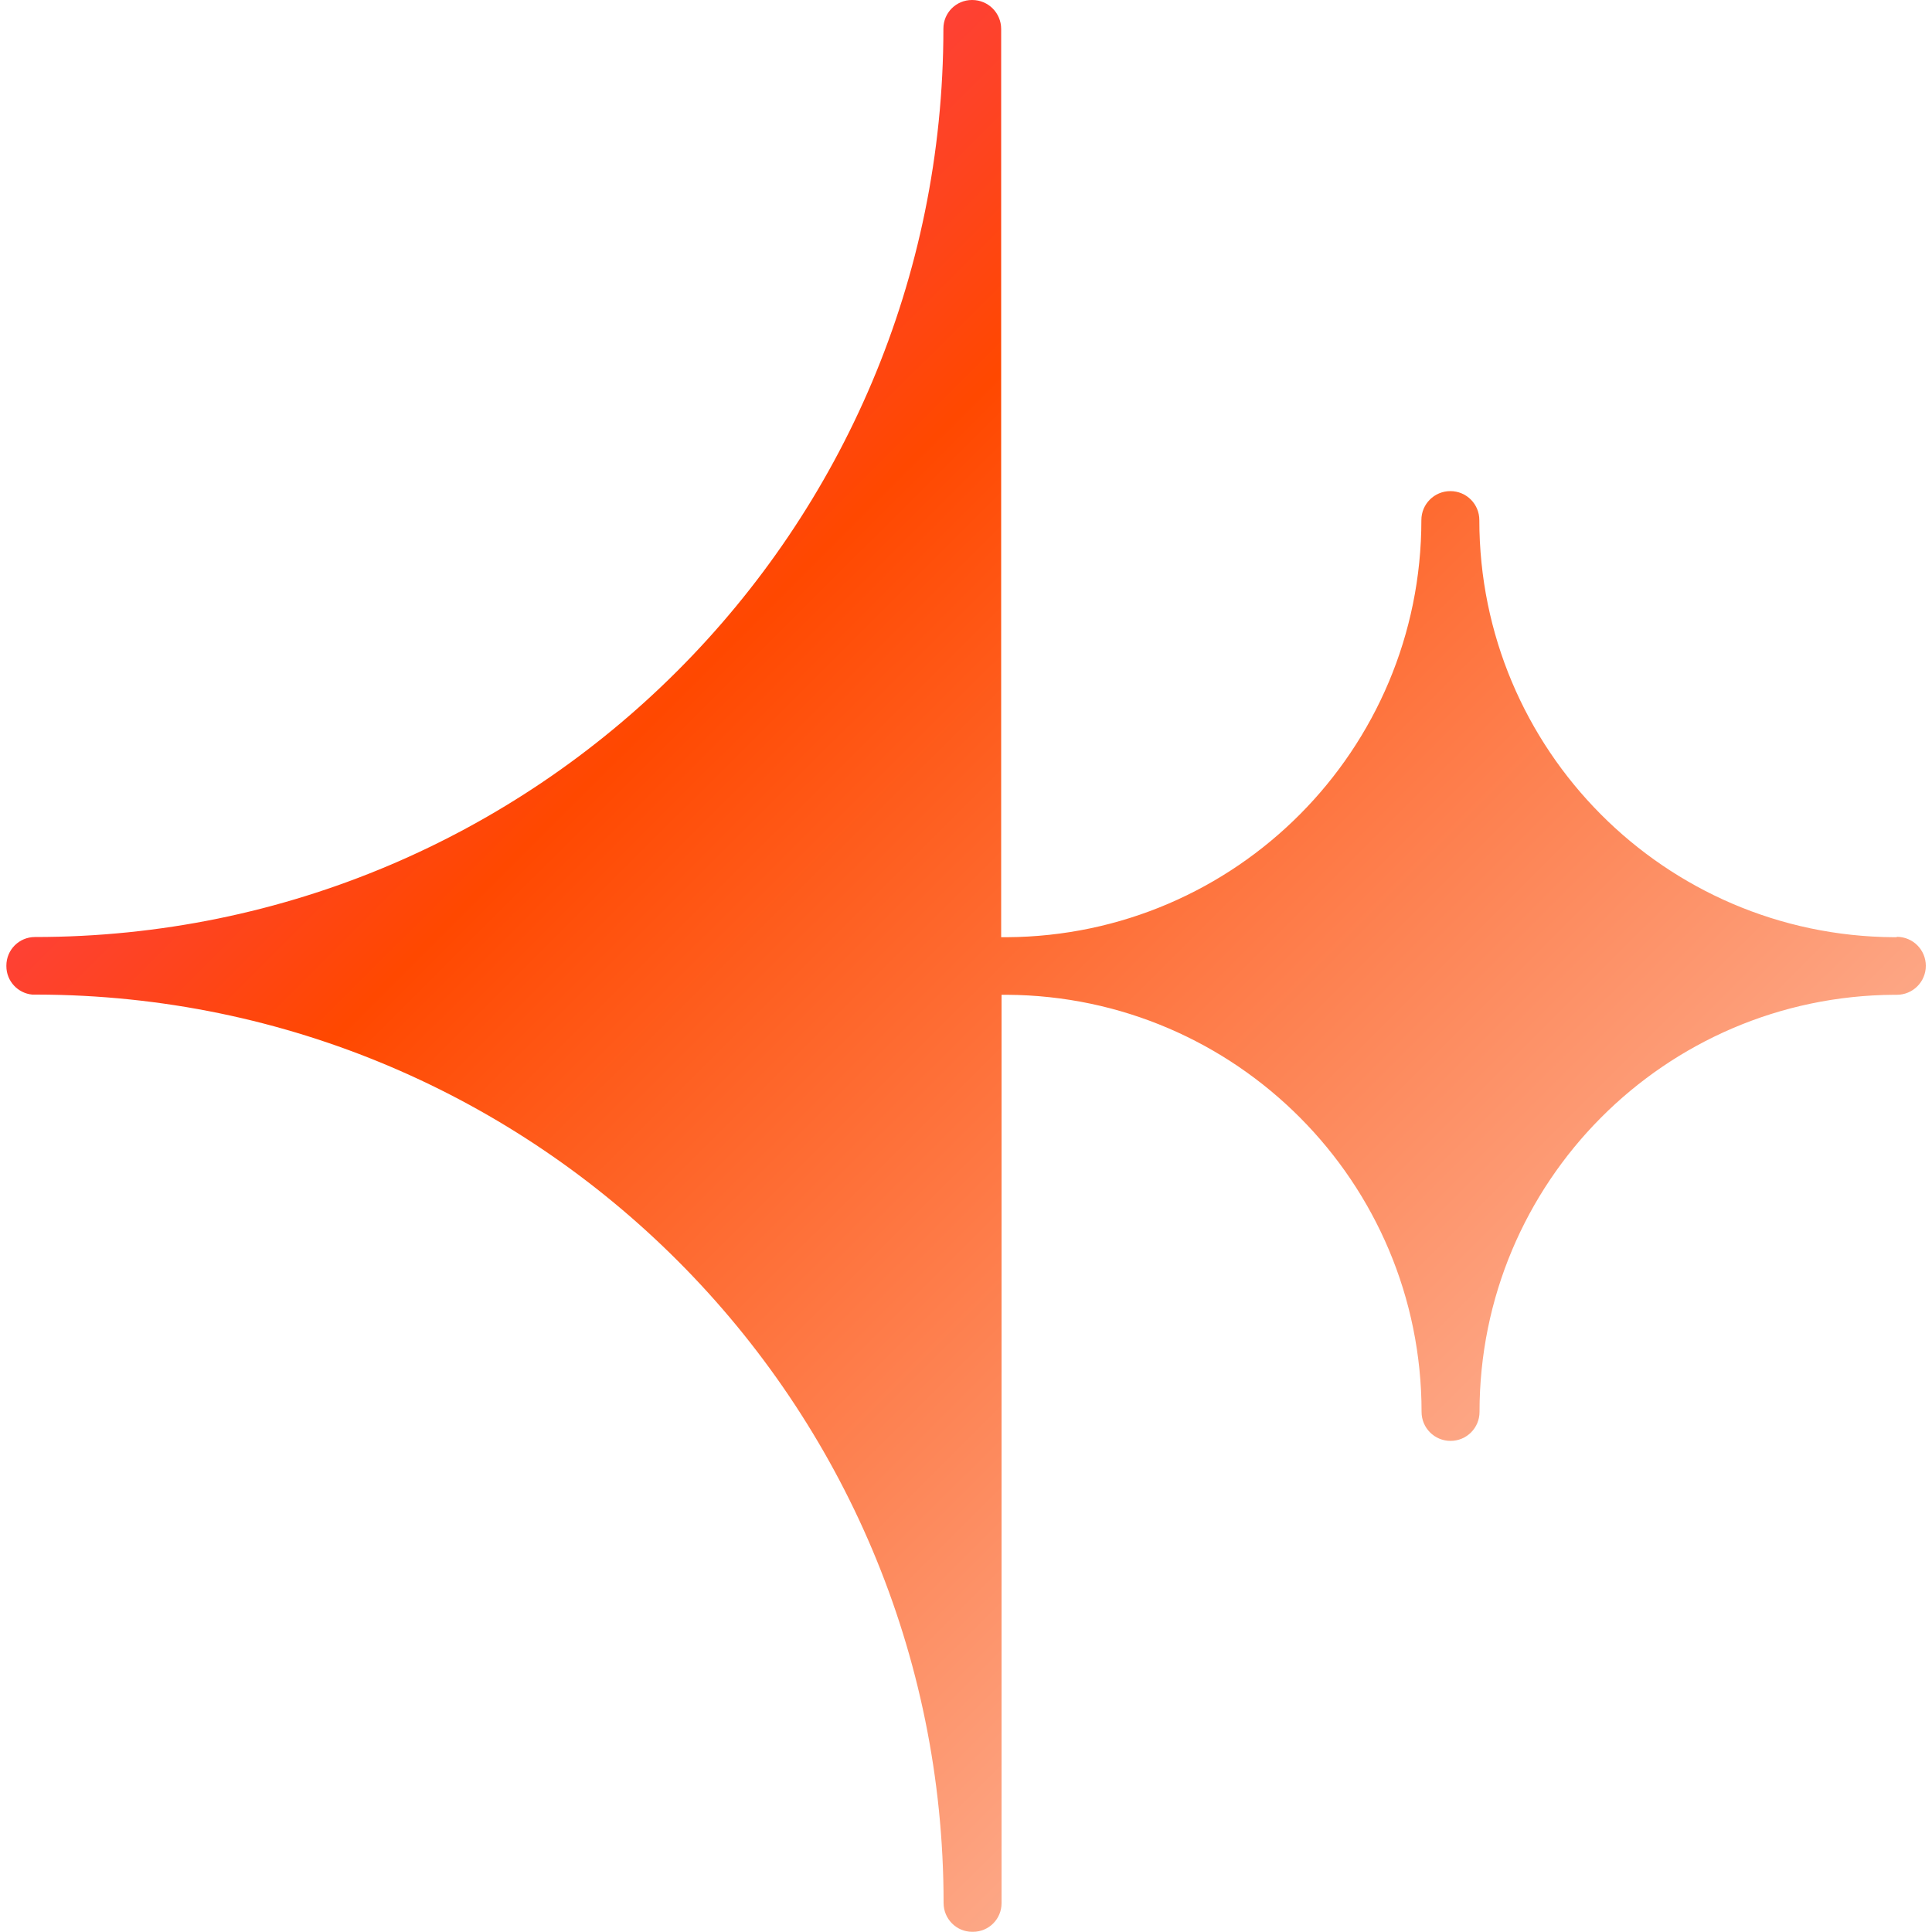 <svg xmlns="http://www.w3.org/2000/svg" viewBox="0 0 100 100" width="100" height="100">
    <defs>
        <linearGradient id="a" x1="1.77" y1="1080.62" x2="98.52" y2="983.64" gradientTransform="matrix(1 0 0 -1 0 1082)" gradientUnits="userSpaceOnUse">
            <stop offset="0" stop-color="#fb31a7"/>
            <stop offset=".35" stop-color="#ff4800"/>
            <stop offset="1" stop-color="#fbddd2"/>
        </linearGradient>
    </defs>
    <path d="M98.17 48.51h-.14c-11.86-.07-21.46-9.71-21.46-21.59 0-.83-.67-1.5-1.5-1.5s-1.5.67-1.5 1.5c0 11.88-9.59 21.52-21.46 21.59h-.29V1.5c0-.83-.67-1.5-1.5-1.5h-.01c-.82 0-1.48.66-1.48 1.48 0 25.97-21.05 47.02-47.02 47.02-.82 0-1.48.66-1.48 1.48v.03c0 .77.59 1.4 1.34 1.47h.25c25.92.05 46.92 21.08 46.92 47.02 0 .82.66 1.49 1.48 1.49h.04c.82 0 1.48-.66 1.48-1.48V51.49h.28c11.86.07 21.46 9.71 21.46 21.59 0 .83.67 1.5 1.5 1.5s1.5-.67 1.5-1.5c0-11.88 9.59-21.52 21.46-21.59h.14c.83 0 1.5-.67 1.5-1.5s-.67-1.5-1.5-1.5z" fill="url(#a)"/>
</svg>

